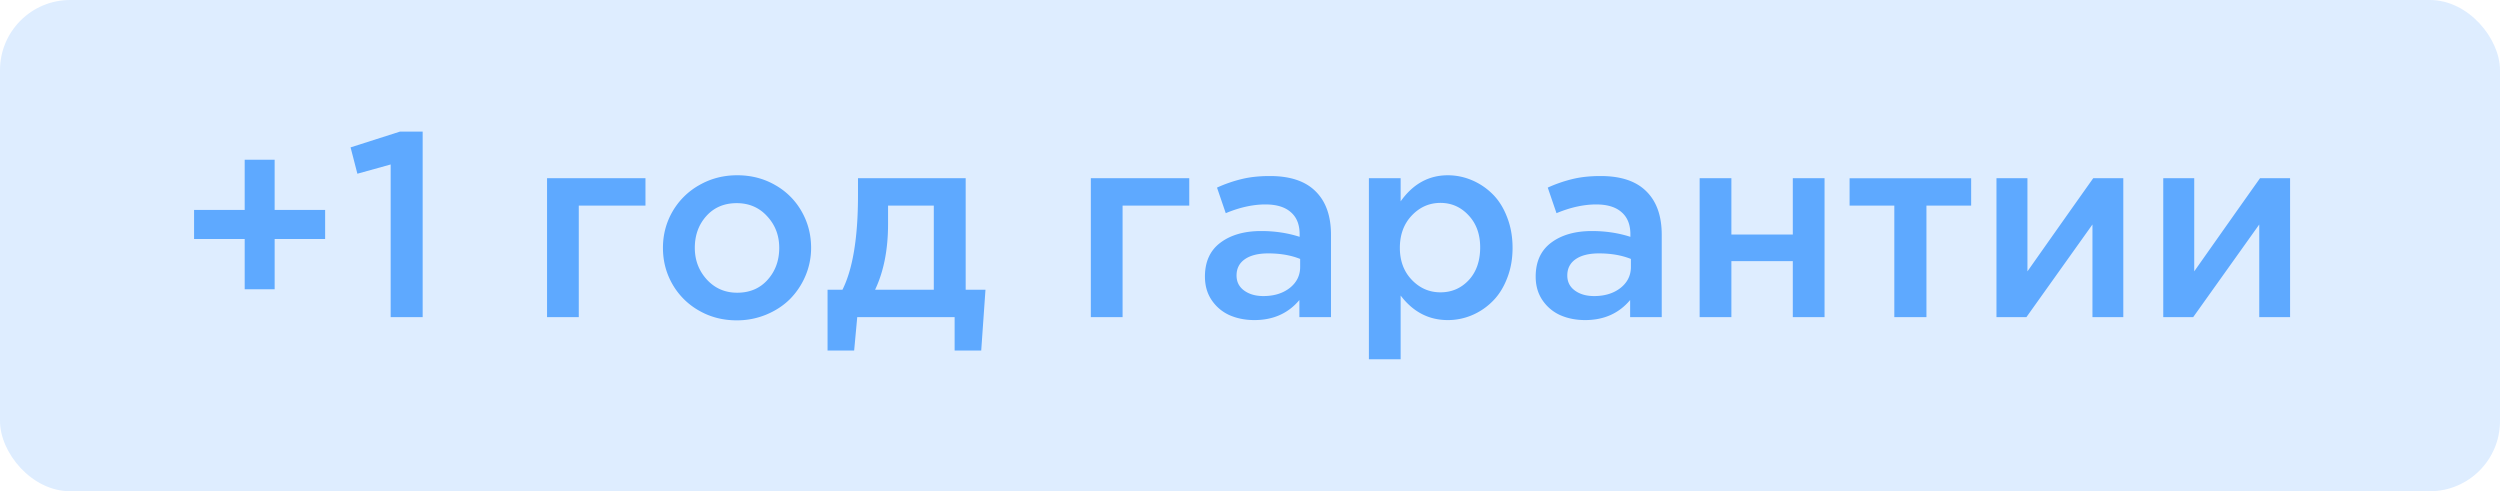 <svg xmlns="http://www.w3.org/2000/svg" width="285" height="56" viewBox="0 0 285 56" fill="none"><rect width="285" height="56" rx="8" fill="#5EA9FF" fill-opacity=".2"/><path d="M22.124 27.246v-3.31h5.771v-5.728h3.414v5.728h5.756v3.31H31.31v5.728h-3.414v-5.728h-5.771zm17.842-10.444L45.606 15h2.578v21.152h-3.648V18.75l-3.794 1.055-.776-3.003zm22.397 19.35V20.317h11.221v3.12h-7.603v12.715h-3.618zm13.213-7.895c0-1.494.362-2.871 1.084-4.131a8.071 8.071 0 013.047-3.018c1.309-.752 2.754-1.128 4.336-1.128 1.592 0 3.032.372 4.321 1.114a7.888 7.888 0 013.018 3.003c.722 1.26 1.084 2.646 1.084 4.16a8.113 8.113 0 01-.645 3.193 8.424 8.424 0 01-1.757 2.637c-.743.742-1.641 1.333-2.696 1.772a8.71 8.71 0 01-3.384.66c-1.582 0-3.017-.371-4.306-1.114a8.026 8.026 0 01-3.018-3.003c-.722-1.26-1.084-2.641-1.084-4.145zm3.633 0c0 1.406.459 2.612 1.377 3.618.918.996 2.07 1.494 3.457 1.494 1.435 0 2.593-.493 3.472-1.48.879-.986 1.318-2.197 1.318-3.632 0-1.416-.459-2.617-1.377-3.604-.908-.996-2.065-1.494-3.472-1.494-1.425 0-2.578.489-3.457 1.465-.879.977-1.318 2.188-1.318 3.633zm15.131 4.775h1.7c1.182-2.363 1.772-5.952 1.772-10.766v-1.949h12.276v12.715h2.256l-.484 6.929h-3.032v-3.809H97.725l-.352 3.809h-3.032v-6.929zm5.42 0h6.695v-9.594h-5.215v2.094c0 2.92-.493 5.42-1.48 7.5zm24.595 3.12V20.317h11.221v3.12h-7.602v12.715h-3.619zm13.008-4.614c0-1.7.586-2.988 1.758-3.867 1.182-.889 2.734-1.333 4.658-1.333 1.553 0 3.013.22 4.38.66v-.294c0-1.103-.337-1.943-1.011-2.52-.664-.585-1.626-.878-2.885-.878-1.426 0-2.935.332-4.527.996l-.996-2.915a15.63 15.63 0 012.842-.982c.928-.224 1.992-.337 3.193-.337 2.305 0 4.038.581 5.201 1.743 1.171 1.153 1.757 2.803 1.757 4.952v9.39h-3.603v-1.949c-1.279 1.523-2.988 2.285-5.127 2.285-1.025 0-1.958-.18-2.798-.542a4.824 4.824 0 01-2.051-1.699c-.527-.762-.791-1.665-.791-2.71zm3.604-.132c0 .723.288 1.294.864 1.714.576.42 1.309.63 2.197.63 1.211 0 2.212-.308 3.003-.923.791-.625 1.187-1.426 1.187-2.402v-.908c-1.055-.42-2.266-.63-3.633-.63-1.143 0-2.031.22-2.666.659-.635.44-.952 1.06-.952 1.86zm15.088 9.551v-20.64h3.618v2.637c1.406-1.982 3.198-2.974 5.376-2.974.947 0 1.86.186 2.739.557a7.47 7.47 0 012.358 1.582c.694.684 1.246 1.558 1.656 2.622.42 1.065.63 2.236.63 3.516 0 1.27-.21 2.431-.63 3.486-.41 1.055-.962 1.924-1.656 2.608a7.295 7.295 0 01-2.343 1.582 7.01 7.01 0 01-2.754.556c-2.168 0-3.96-.932-5.376-2.798v7.266h-3.618zm3.53-12.7c0 1.484.454 2.7 1.362 3.647.908.948 1.997 1.421 3.267 1.421 1.279 0 2.353-.464 3.223-1.391.869-.938 1.303-2.183 1.303-3.736 0-1.494-.439-2.71-1.318-3.647-.879-.947-1.948-1.421-3.208-1.421-1.27 0-2.359.478-3.267 1.435-.908.957-1.362 2.188-1.362 3.692zm15.483 3.281c0-1.7.586-2.988 1.758-3.867 1.182-.889 2.735-1.333 4.658-1.333 1.553 0 3.013.22 4.38.66v-.294c0-1.103-.337-1.943-1.01-2.52-.665-.585-1.626-.878-2.886-.878-1.426 0-2.935.332-4.527.996l-.996-2.915a15.63 15.63 0 012.842-.982c.928-.224 1.992-.337 3.193-.337 2.305 0 4.039.581 5.201 1.743 1.172 1.153 1.757 2.803 1.757 4.952v9.39h-3.603v-1.949c-1.279 1.523-2.988 2.285-5.127 2.285-1.025 0-1.958-.18-2.798-.542a4.824 4.824 0 01-2.051-1.699c-.527-.762-.791-1.665-.791-2.71zm3.604-.132c0 .723.288 1.294.864 1.714.576.42 1.309.63 2.197.63 1.211 0 2.212-.308 3.003-.923.791-.625 1.187-1.426 1.187-2.402v-.908c-1.055-.42-2.266-.63-3.633-.63-1.143 0-2.031.22-2.666.659-.635.44-.952 1.06-.952 1.86zm15.088 4.746V20.317h3.618v6.416h7.002v-6.416h3.618v15.835h-3.618v-6.386h-7.002v6.386h-3.618zm17.094-12.714v-3.12h13.858v3.12h-5.098v12.714h-3.662V23.437h-5.098zm16.744 12.714V20.317h3.53v10.62c2.734-3.886 5.234-7.426 7.5-10.62h3.428v15.835h-3.516V25.591l-7.529 10.561h-3.413zm19.013 0V20.317h3.531v10.62c2.734-3.886 5.234-7.426 7.5-10.62h3.427v15.835h-3.515V25.591l-7.53 10.561h-3.413z" fill="#5EA9FF"/></svg>